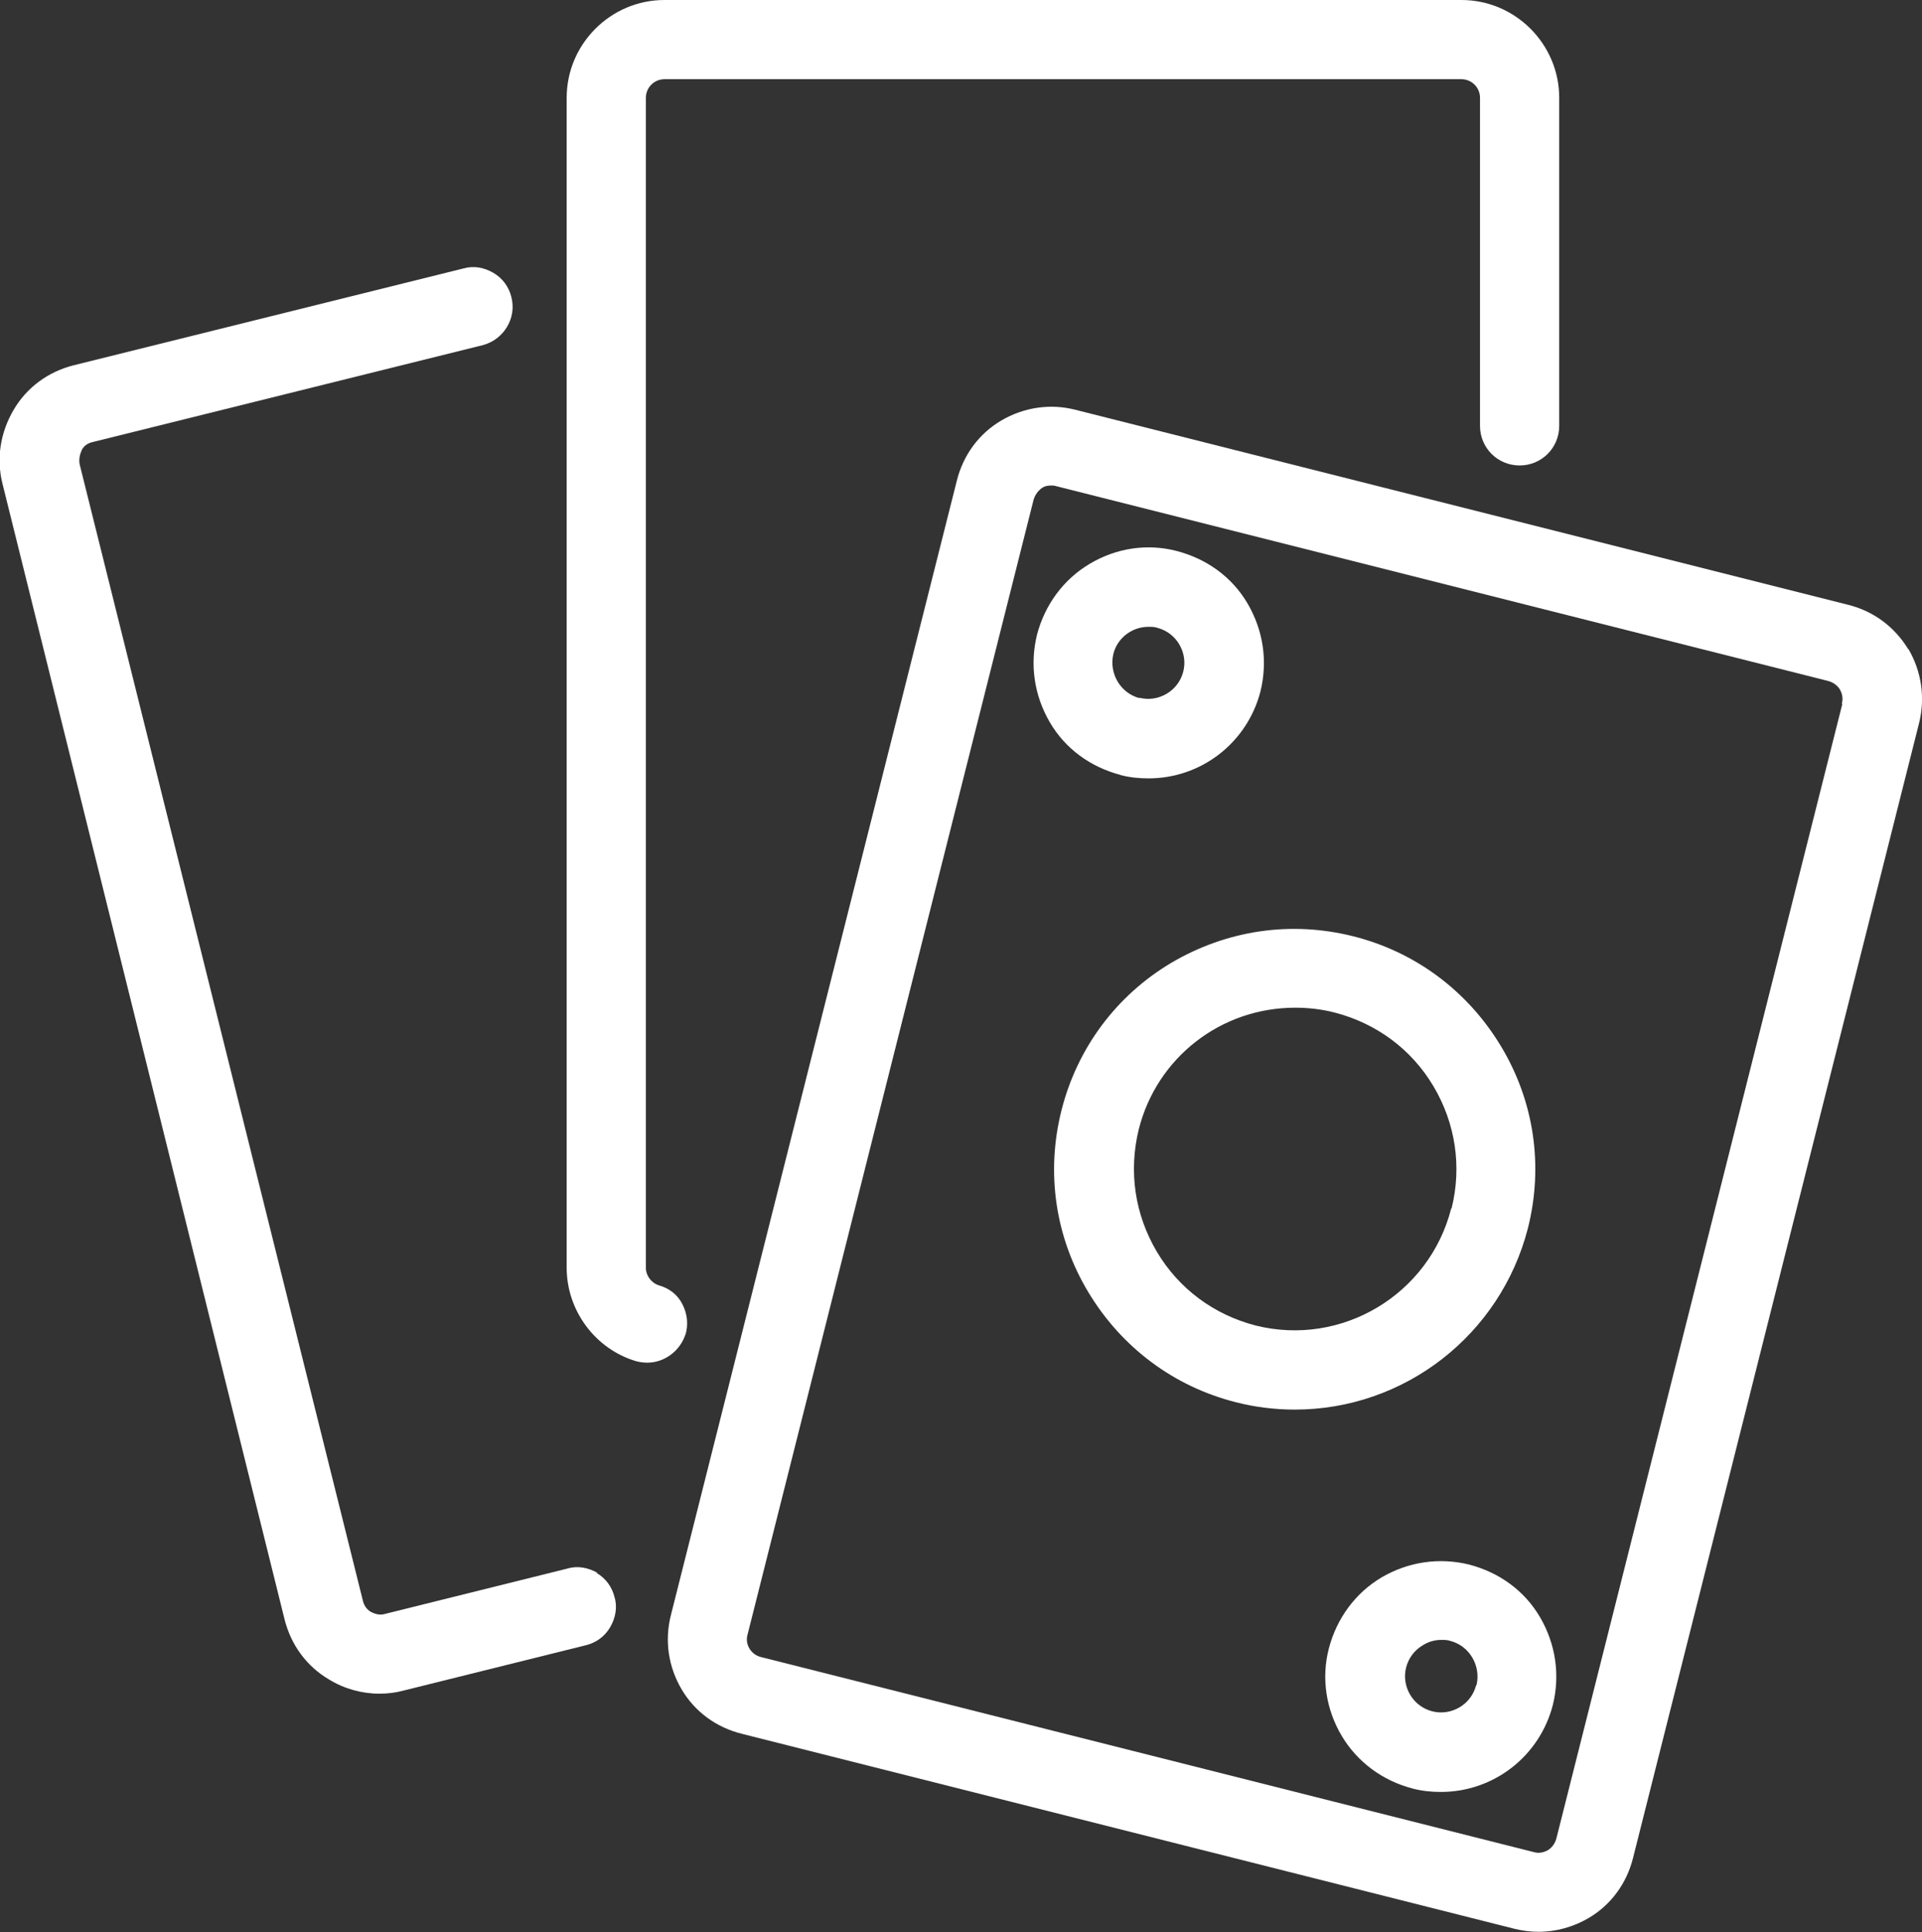 <?xml version="1.0" encoding="UTF-8"?> <svg xmlns="http://www.w3.org/2000/svg" id="Layer_2" viewBox="0 0 39.31 39.52"><rect x="0" y="0" width="39.31" height="39.52" fill="#333333" stroke="none"/><defs><style>.cls-1{fill:#fff;}</style></defs><g id="Group_4546"><path class="cls-1" d="m12.22,32.17c-.19-.11-.41-.15-.61-.09l-3.74.93c-.1.03-.2,0-.28-.04-.09-.05-.15-.14-.17-.24L1.63,9.5c-.02-.1,0-.2.04-.29s.13-.15.23-.17l7.97-1.98c.43-.11.7-.55.59-.98-.05-.21-.18-.39-.37-.5-.19-.11-.4-.15-.61-.09l-7.97,1.98c-.52.13-.96.45-1.23.91-.27.46-.36.99-.23,1.51l5.77,23.23c.13.52.45.96.91,1.23.31.19.67.29,1.03.29.17,0,.33-.02.48-.06l3.74-.93c.21-.05.39-.18.5-.37.11-.19.15-.41.09-.61-.05-.21-.18-.39-.37-.5Z"></path><path class="cls-1" d="m14.02,27.3c.06-.21.04-.42-.06-.62s-.27-.33-.48-.39c-.16-.05-.27-.2-.27-.36V2c0-.21.17-.38.38-.38h16.3c.21,0,.38.17.38.38v6.71c0,.45.36.81.81.81s.81-.36.81-.81V2c0-1.1-.9-2-2-2H13.59c-1.1,0-2,.9-2,2v23.93c0,.87.58,1.66,1.42,1.91.08.02.15.03.23.03.35,0,.67-.24.78-.58Z"></path><path class="cls-1" d="m39.03,13.28c-.28-.46-.71-.78-1.23-.91l-15.81-3.99c-.51-.13-1.05-.05-1.51.22s-.78.71-.91,1.23l-5.85,23.21c-.13.52-.05,1.05.22,1.51.27.46.71.78,1.23.91l15.81,3.99c.16.04.33.06.49.06.36,0,.71-.1,1.02-.28.46-.27.78-.71.91-1.23l5.85-23.21c.13-.52.05-1.06-.22-1.52Zm-1.35,1.12l-5.85,23.21c-.03.1-.09.18-.17.23-.09.05-.19.07-.29.04l-15.81-3.99c-.2-.05-.33-.26-.27-.46l5.85-23.21c.03-.1.09-.18.17-.24.06-.04.12-.05.19-.05.03,0,.06,0,.09.01l15.81,3.99c.1.03.18.09.23.17.05.09.07.19.04.29Z"></path><path class="cls-1" d="m22.91,15.85c.19.05.38.07.58.07,1.08,0,2.02-.73,2.29-1.78.15-.61.06-1.24-.26-1.79s-.84-.92-1.45-1.08-1.24-.06-1.78.26c-.54.32-.92.84-1.08,1.45-.15.61-.06,1.24.26,1.79s.84.92,1.45,1.08Zm.4-1.57c-.39-.1-.63-.5-.54-.9.08-.33.38-.56.72-.56.06,0,.12,0,.18.02.19.05.35.17.45.34.1.17.13.37.08.56-.05.19-.17.35-.34.45-.17.1-.37.13-.56.08Z"></path><path class="cls-1" d="m30.05,32c-.61-.15-1.24-.06-1.79.26-.54.32-.92.84-1.08,1.45s-.06,1.25.26,1.79c.32.54.84.92,1.45,1.08.19.05.38.07.58.07,1.08,0,2.02-.73,2.29-1.78.15-.61.06-1.24-.26-1.79s-.84-.92-1.45-1.08Zm.14,2.47c-.05.19-.17.35-.34.45-.17.1-.37.13-.56.08-.19-.05-.35-.17-.45-.34-.1-.17-.13-.37-.08-.56.05-.19.17-.35.34-.45.11-.07.24-.11.38-.11.06,0,.12,0,.18.02.39.1.63.5.54.9Z"></path><path class="cls-1" d="m31.25,25.12c.32-1.27.13-2.59-.55-3.72s-1.75-1.93-3.02-2.25c-1.27-.32-2.58-.13-3.72.54-1.13.67-1.93,1.75-2.25,3.02-.32,1.27-.13,2.59.55,3.72s1.75,1.93,3.02,2.25c.39.1.8.15,1.2.15,2.25,0,4.21-1.53,4.77-3.71Zm-1.57-.4c-.45,1.76-2.24,2.83-4,2.39-.85-.22-1.57-.75-2.02-1.51-.45-.76-.58-1.64-.37-2.5.37-1.47,1.68-2.49,3.2-2.49.27,0,.54.03.81.1.85.22,1.57.75,2.02,1.51.45.76.58,1.64.37,2.49Z"></path></g></svg> 